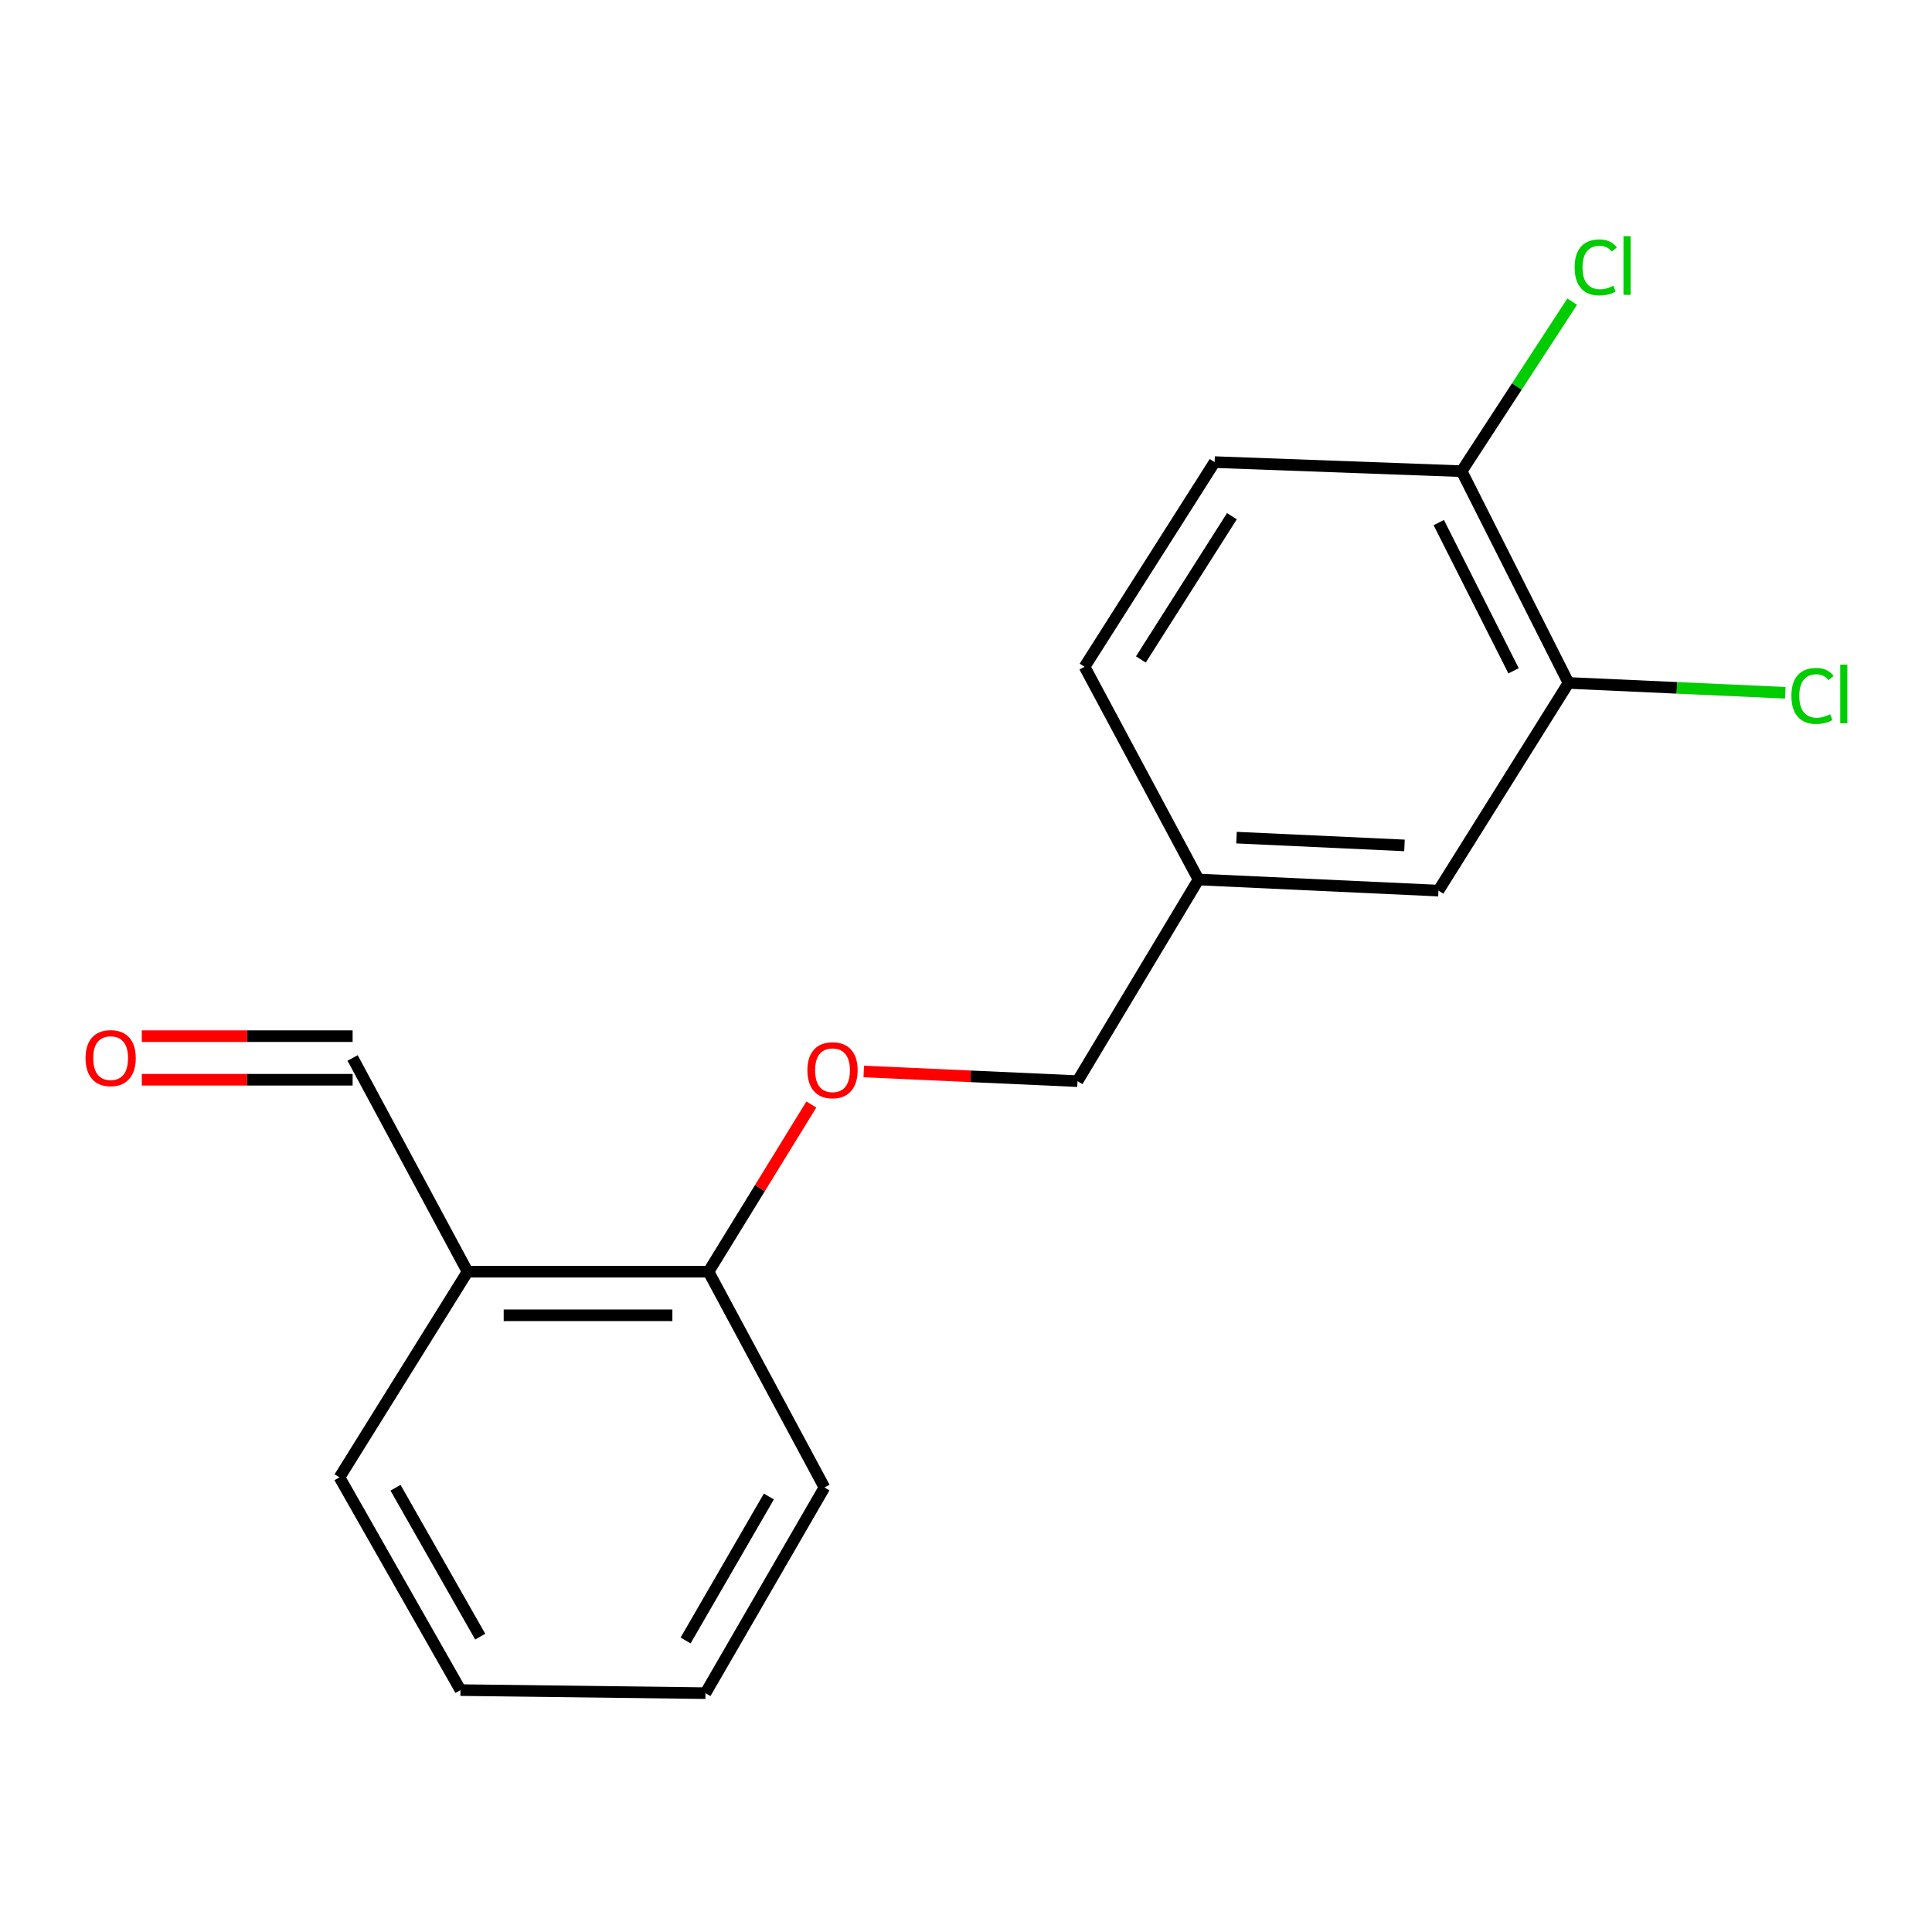 <?xml version='1.0' encoding='iso-8859-1'?>
<svg version='1.1' baseProfile='full'
              xmlns='http://www.w3.org/2000/svg'
                      xmlns:rdkit='http://www.rdkit.org/xml'
                      xmlns:xlink='http://www.w3.org/1999/xlink'
                  xml:space='preserve'
width='1000px' height='1000px' viewBox='0 0 1000 1000'>
<!-- END OF HEADER -->
<rect style='opacity:1.0;fill:#FFFFFF;stroke:none' width='1000' height='1000' x='0' y='0'> </rect>
<path class='bond-1' d='M 811.854,353.487 L 756.547,243.889' style='fill:none;fill-rule:evenodd;stroke:#000000;stroke-width:6px;stroke-linecap:butt;stroke-linejoin:miter;stroke-opacity:1' />
<path class='bond-1' d='M 783.418,347.21 L 744.703,270.491' style='fill:none;fill-rule:evenodd;stroke:#000000;stroke-width:6px;stroke-linecap:butt;stroke-linejoin:miter;stroke-opacity:1' />
<path class='bond-4' d='M 811.854,353.487 L 744.541,460.98' style='fill:none;fill-rule:evenodd;stroke:#000000;stroke-width:6px;stroke-linecap:butt;stroke-linejoin:miter;stroke-opacity:1' />
<path class='bond-9' d='M 811.854,353.487 L 867.96,356.031' style='fill:none;fill-rule:evenodd;stroke:#000000;stroke-width:6px;stroke-linecap:butt;stroke-linejoin:miter;stroke-opacity:1' />
<path class='bond-9' d='M 867.96,356.031 L 924.065,358.576' style='fill:none;fill-rule:evenodd;stroke:#00CC00;stroke-width:6px;stroke-linecap:butt;stroke-linejoin:miter;stroke-opacity:1' />
<path class='bond-0' d='M 242.004,658.232 L 366.73,658.232' style='fill:none;fill-rule:evenodd;stroke:#000000;stroke-width:6px;stroke-linecap:butt;stroke-linejoin:miter;stroke-opacity:1' />
<path class='bond-0' d='M 260.713,680.791 L 348.021,680.791' style='fill:none;fill-rule:evenodd;stroke:#000000;stroke-width:6px;stroke-linecap:butt;stroke-linejoin:miter;stroke-opacity:1' />
<path class='bond-5' d='M 242.004,658.232 L 182.512,547.593' style='fill:none;fill-rule:evenodd;stroke:#000000;stroke-width:6px;stroke-linecap:butt;stroke-linejoin:miter;stroke-opacity:1' />
<path class='bond-13' d='M 242.004,658.232 L 175.719,764.685' style='fill:none;fill-rule:evenodd;stroke:#000000;stroke-width:6px;stroke-linecap:butt;stroke-linejoin:miter;stroke-opacity:1' />
<path class='bond-7' d='M 756.547,243.889 L 628.688,239.189' style='fill:none;fill-rule:evenodd;stroke:#000000;stroke-width:6px;stroke-linecap:butt;stroke-linejoin:miter;stroke-opacity:1' />
<path class='bond-11' d='M 756.547,243.889 L 785.149,200.014' style='fill:none;fill-rule:evenodd;stroke:#000000;stroke-width:6px;stroke-linecap:butt;stroke-linejoin:miter;stroke-opacity:1' />
<path class='bond-11' d='M 785.149,200.014 L 813.751,156.14' style='fill:none;fill-rule:evenodd;stroke:#00CC00;stroke-width:6px;stroke-linecap:butt;stroke-linejoin:miter;stroke-opacity:1' />
<path class='bond-2' d='M 366.73,658.232 L 393.339,614.964' style='fill:none;fill-rule:evenodd;stroke:#000000;stroke-width:6px;stroke-linecap:butt;stroke-linejoin:miter;stroke-opacity:1' />
<path class='bond-2' d='M 393.339,614.964 L 419.949,571.695' style='fill:none;fill-rule:evenodd;stroke:#FF0000;stroke-width:6px;stroke-linecap:butt;stroke-linejoin:miter;stroke-opacity:1' />
<path class='bond-14' d='M 366.73,658.232 L 426.736,769.911' style='fill:none;fill-rule:evenodd;stroke:#000000;stroke-width:6px;stroke-linecap:butt;stroke-linejoin:miter;stroke-opacity:1' />
<path class='bond-3' d='M 447.083,554.603 L 502.399,557.101' style='fill:none;fill-rule:evenodd;stroke:#FF0000;stroke-width:6px;stroke-linecap:butt;stroke-linejoin:miter;stroke-opacity:1' />
<path class='bond-3' d='M 502.399,557.101 L 557.716,559.6' style='fill:none;fill-rule:evenodd;stroke:#000000;stroke-width:6px;stroke-linecap:butt;stroke-linejoin:miter;stroke-opacity:1' />
<path class='bond-8' d='M 744.541,460.98 L 620.342,455.227' style='fill:none;fill-rule:evenodd;stroke:#000000;stroke-width:6px;stroke-linecap:butt;stroke-linejoin:miter;stroke-opacity:1' />
<path class='bond-8' d='M 726.955,437.582 L 640.015,433.556' style='fill:none;fill-rule:evenodd;stroke:#000000;stroke-width:6px;stroke-linecap:butt;stroke-linejoin:miter;stroke-opacity:1' />
<path class='bond-6' d='M 182.512,536.314 L 127.958,536.314' style='fill:none;fill-rule:evenodd;stroke:#000000;stroke-width:6px;stroke-linecap:butt;stroke-linejoin:miter;stroke-opacity:1' />
<path class='bond-6' d='M 127.958,536.314 L 73.403,536.314' style='fill:none;fill-rule:evenodd;stroke:#FF0000;stroke-width:6px;stroke-linecap:butt;stroke-linejoin:miter;stroke-opacity:1' />
<path class='bond-6' d='M 182.512,558.873 L 127.958,558.873' style='fill:none;fill-rule:evenodd;stroke:#000000;stroke-width:6px;stroke-linecap:butt;stroke-linejoin:miter;stroke-opacity:1' />
<path class='bond-6' d='M 127.958,558.873 L 73.403,558.873' style='fill:none;fill-rule:evenodd;stroke:#FF0000;stroke-width:6px;stroke-linecap:butt;stroke-linejoin:miter;stroke-opacity:1' />
<path class='bond-17' d='M 628.688,239.189 L 561.375,345.128' style='fill:none;fill-rule:evenodd;stroke:#000000;stroke-width:6px;stroke-linecap:butt;stroke-linejoin:miter;stroke-opacity:1' />
<path class='bond-17' d='M 637.632,267.178 L 590.513,341.335' style='fill:none;fill-rule:evenodd;stroke:#000000;stroke-width:6px;stroke-linecap:butt;stroke-linejoin:miter;stroke-opacity:1' />
<path class='bond-10' d='M 620.342,455.227 L 557.716,559.6' style='fill:none;fill-rule:evenodd;stroke:#000000;stroke-width:6px;stroke-linecap:butt;stroke-linejoin:miter;stroke-opacity:1' />
<path class='bond-12' d='M 620.342,455.227 L 561.375,345.128' style='fill:none;fill-rule:evenodd;stroke:#000000;stroke-width:6px;stroke-linecap:butt;stroke-linejoin:miter;stroke-opacity:1' />
<path class='bond-18' d='M 175.719,764.685 L 238.345,874.797' style='fill:none;fill-rule:evenodd;stroke:#000000;stroke-width:6px;stroke-linecap:butt;stroke-linejoin:miter;stroke-opacity:1' />
<path class='bond-18' d='M 204.722,770.049 L 248.56,847.128' style='fill:none;fill-rule:evenodd;stroke:#000000;stroke-width:6px;stroke-linecap:butt;stroke-linejoin:miter;stroke-opacity:1' />
<path class='bond-16' d='M 426.736,769.911 L 365.151,876.376' style='fill:none;fill-rule:evenodd;stroke:#000000;stroke-width:6px;stroke-linecap:butt;stroke-linejoin:miter;stroke-opacity:1' />
<path class='bond-16' d='M 397.971,774.585 L 354.861,849.111' style='fill:none;fill-rule:evenodd;stroke:#000000;stroke-width:6px;stroke-linecap:butt;stroke-linejoin:miter;stroke-opacity:1' />
<path class='bond-15' d='M 238.345,874.797 L 365.151,876.376' style='fill:none;fill-rule:evenodd;stroke:#000000;stroke-width:6px;stroke-linecap:butt;stroke-linejoin:miter;stroke-opacity:1' />
<path  class='atom-4' d='M 417.91 553.952
Q 417.91 547.152, 421.27 543.352
Q 424.63 539.552, 430.91 539.552
Q 437.19 539.552, 440.55 543.352
Q 443.91 547.152, 443.91 553.952
Q 443.91 560.832, 440.51 564.752
Q 437.11 568.632, 430.91 568.632
Q 424.67 568.632, 421.27 564.752
Q 417.91 560.872, 417.91 553.952
M 430.91 565.432
Q 435.23 565.432, 437.55 562.552
Q 439.91 559.632, 439.91 553.952
Q 439.91 548.392, 437.55 545.592
Q 435.23 542.752, 430.91 542.752
Q 426.59 542.752, 424.23 545.552
Q 421.91 548.352, 421.91 553.952
Q 421.91 559.672, 424.23 562.552
Q 426.59 565.432, 430.91 565.432
' fill='#FF0000'/>
<path  class='atom-7' d='M 44.272 547.673
Q 44.272 540.873, 47.632 537.073
Q 50.992 533.273, 57.272 533.273
Q 63.552 533.273, 66.912 537.073
Q 70.272 540.873, 70.272 547.673
Q 70.272 554.553, 66.872 558.473
Q 63.472 562.353, 57.272 562.353
Q 51.032 562.353, 47.632 558.473
Q 44.272 554.593, 44.272 547.673
M 57.272 559.153
Q 61.592 559.153, 63.912 556.273
Q 66.272 553.353, 66.272 547.673
Q 66.272 542.113, 63.912 539.313
Q 61.592 536.473, 57.272 536.473
Q 52.952 536.473, 50.592 539.273
Q 48.272 542.073, 48.272 547.673
Q 48.272 553.393, 50.592 556.273
Q 52.952 559.153, 57.272 559.153
' fill='#FF0000'/>
<path  class='atom-10' d='M 927.226 360.194
Q 927.226 353.154, 930.506 349.474
Q 933.826 345.754, 940.106 345.754
Q 945.946 345.754, 949.066 349.874
L 946.426 352.034
Q 944.146 349.034, 940.106 349.034
Q 935.826 349.034, 933.546 351.914
Q 931.306 354.754, 931.306 360.194
Q 931.306 365.794, 933.626 368.674
Q 935.986 371.554, 940.546 371.554
Q 943.666 371.554, 947.306 369.674
L 948.426 372.674
Q 946.946 373.634, 944.706 374.194
Q 942.466 374.754, 939.986 374.754
Q 933.826 374.754, 930.506 370.994
Q 927.226 367.234, 927.226 360.194
' fill='#00CC00'/>
<path  class='atom-10' d='M 952.506 344.034
L 956.186 344.034
L 956.186 374.394
L 952.506 374.394
L 952.506 344.034
' fill='#00CC00'/>
<path  class='atom-12' d='M 815.033 138.403
Q 815.033 131.363, 818.313 127.683
Q 821.633 123.963, 827.913 123.963
Q 833.753 123.963, 836.873 128.083
L 834.233 130.243
Q 831.953 127.243, 827.913 127.243
Q 823.633 127.243, 821.353 130.123
Q 819.113 132.963, 819.113 138.403
Q 819.113 144.003, 821.433 146.883
Q 823.793 149.763, 828.353 149.763
Q 831.473 149.763, 835.113 147.883
L 836.233 150.883
Q 834.753 151.843, 832.513 152.403
Q 830.273 152.963, 827.793 152.963
Q 821.633 152.963, 818.313 149.203
Q 815.033 145.443, 815.033 138.403
' fill='#00CC00'/>
<path  class='atom-12' d='M 840.313 122.243
L 843.993 122.243
L 843.993 152.603
L 840.313 152.603
L 840.313 122.243
' fill='#00CC00'/>
</svg>
